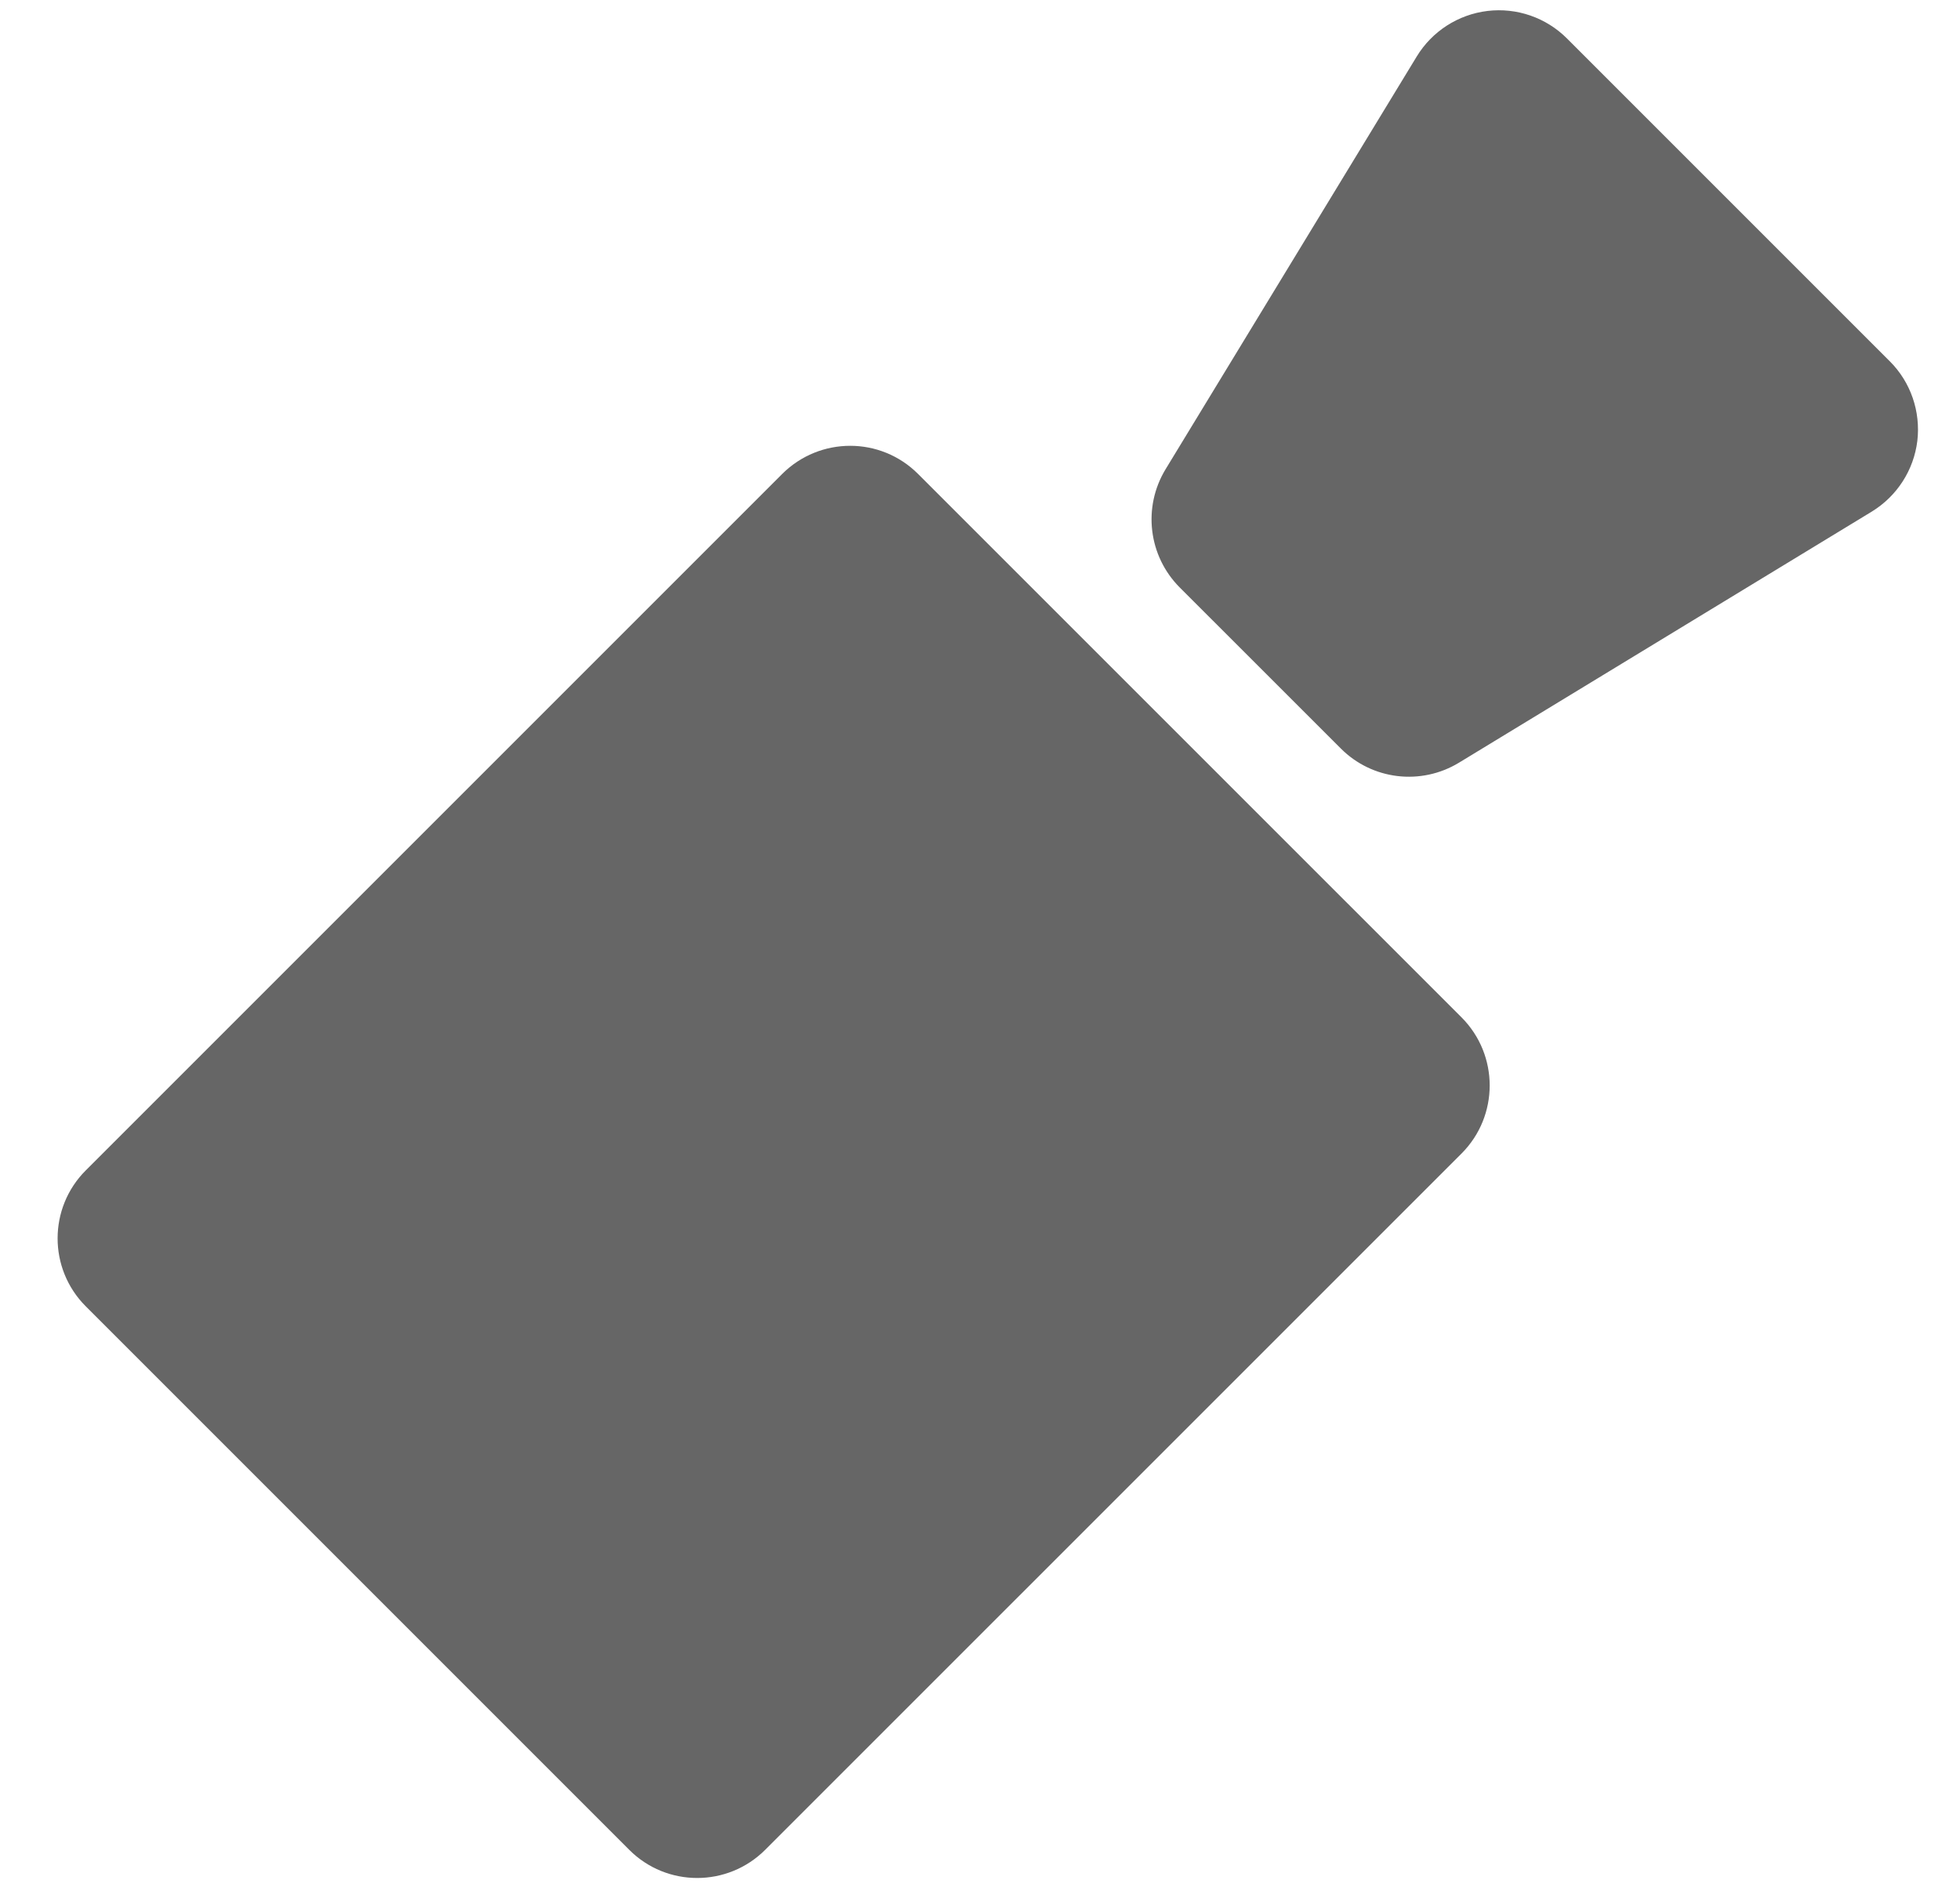 <?xml version="1.0" encoding="utf-8"?>
<!-- Generator: Adobe Illustrator 15.0.0, SVG Export Plug-In  -->
<!DOCTYPE svg PUBLIC "-//W3C//DTD SVG 1.1//EN" "http://www.w3.org/Graphics/SVG/1.1/DTD/svg11.dtd">
<svg version="1.1"
	 xmlns="http://www.w3.org/2000/svg" xmlns:xlink="http://www.w3.org/1999/xlink" xmlns:a="http://ns.adobe.com/AdobeSVGViewerExtensions/3.0/"
	 x="0px" y="0px" width="34px" height="33px" viewBox="-1 -0.178 34 33" enable-background="new -1 -0.178 34 33"
	 xml:space="preserve">
<defs>
</defs>
<path fill="#666666" d="M12.568,8.044l-12.08,12.08c-0.651,0.651-0.652,1.707,0,2.359l9.427,9.427c0.65,0.652,1.707,0.652,2.359,0
	l12.08-12.079c0.65-0.651,0.65-1.708,0-2.36l-9.428-9.427C14.275,7.392,13.221,7.393,12.568,8.044z"/>
<path fill="#666666" d="M24.803,0.012c-0.51,0.062-0.961,0.353-1.227,0.79l-4.357,7.16c-0.4,0.659-0.299,1.505,0.246,2.051
	l2.795,2.794c0.543,0.544,1.389,0.646,2.049,0.245l7.16-4.355c0.438-0.268,0.729-0.719,0.791-1.228
	c0.059-0.509-0.115-1.018-0.477-1.379l-5.602-5.602C25.818,0.126,25.311-0.049,24.803,0.012z"/>
</svg>

